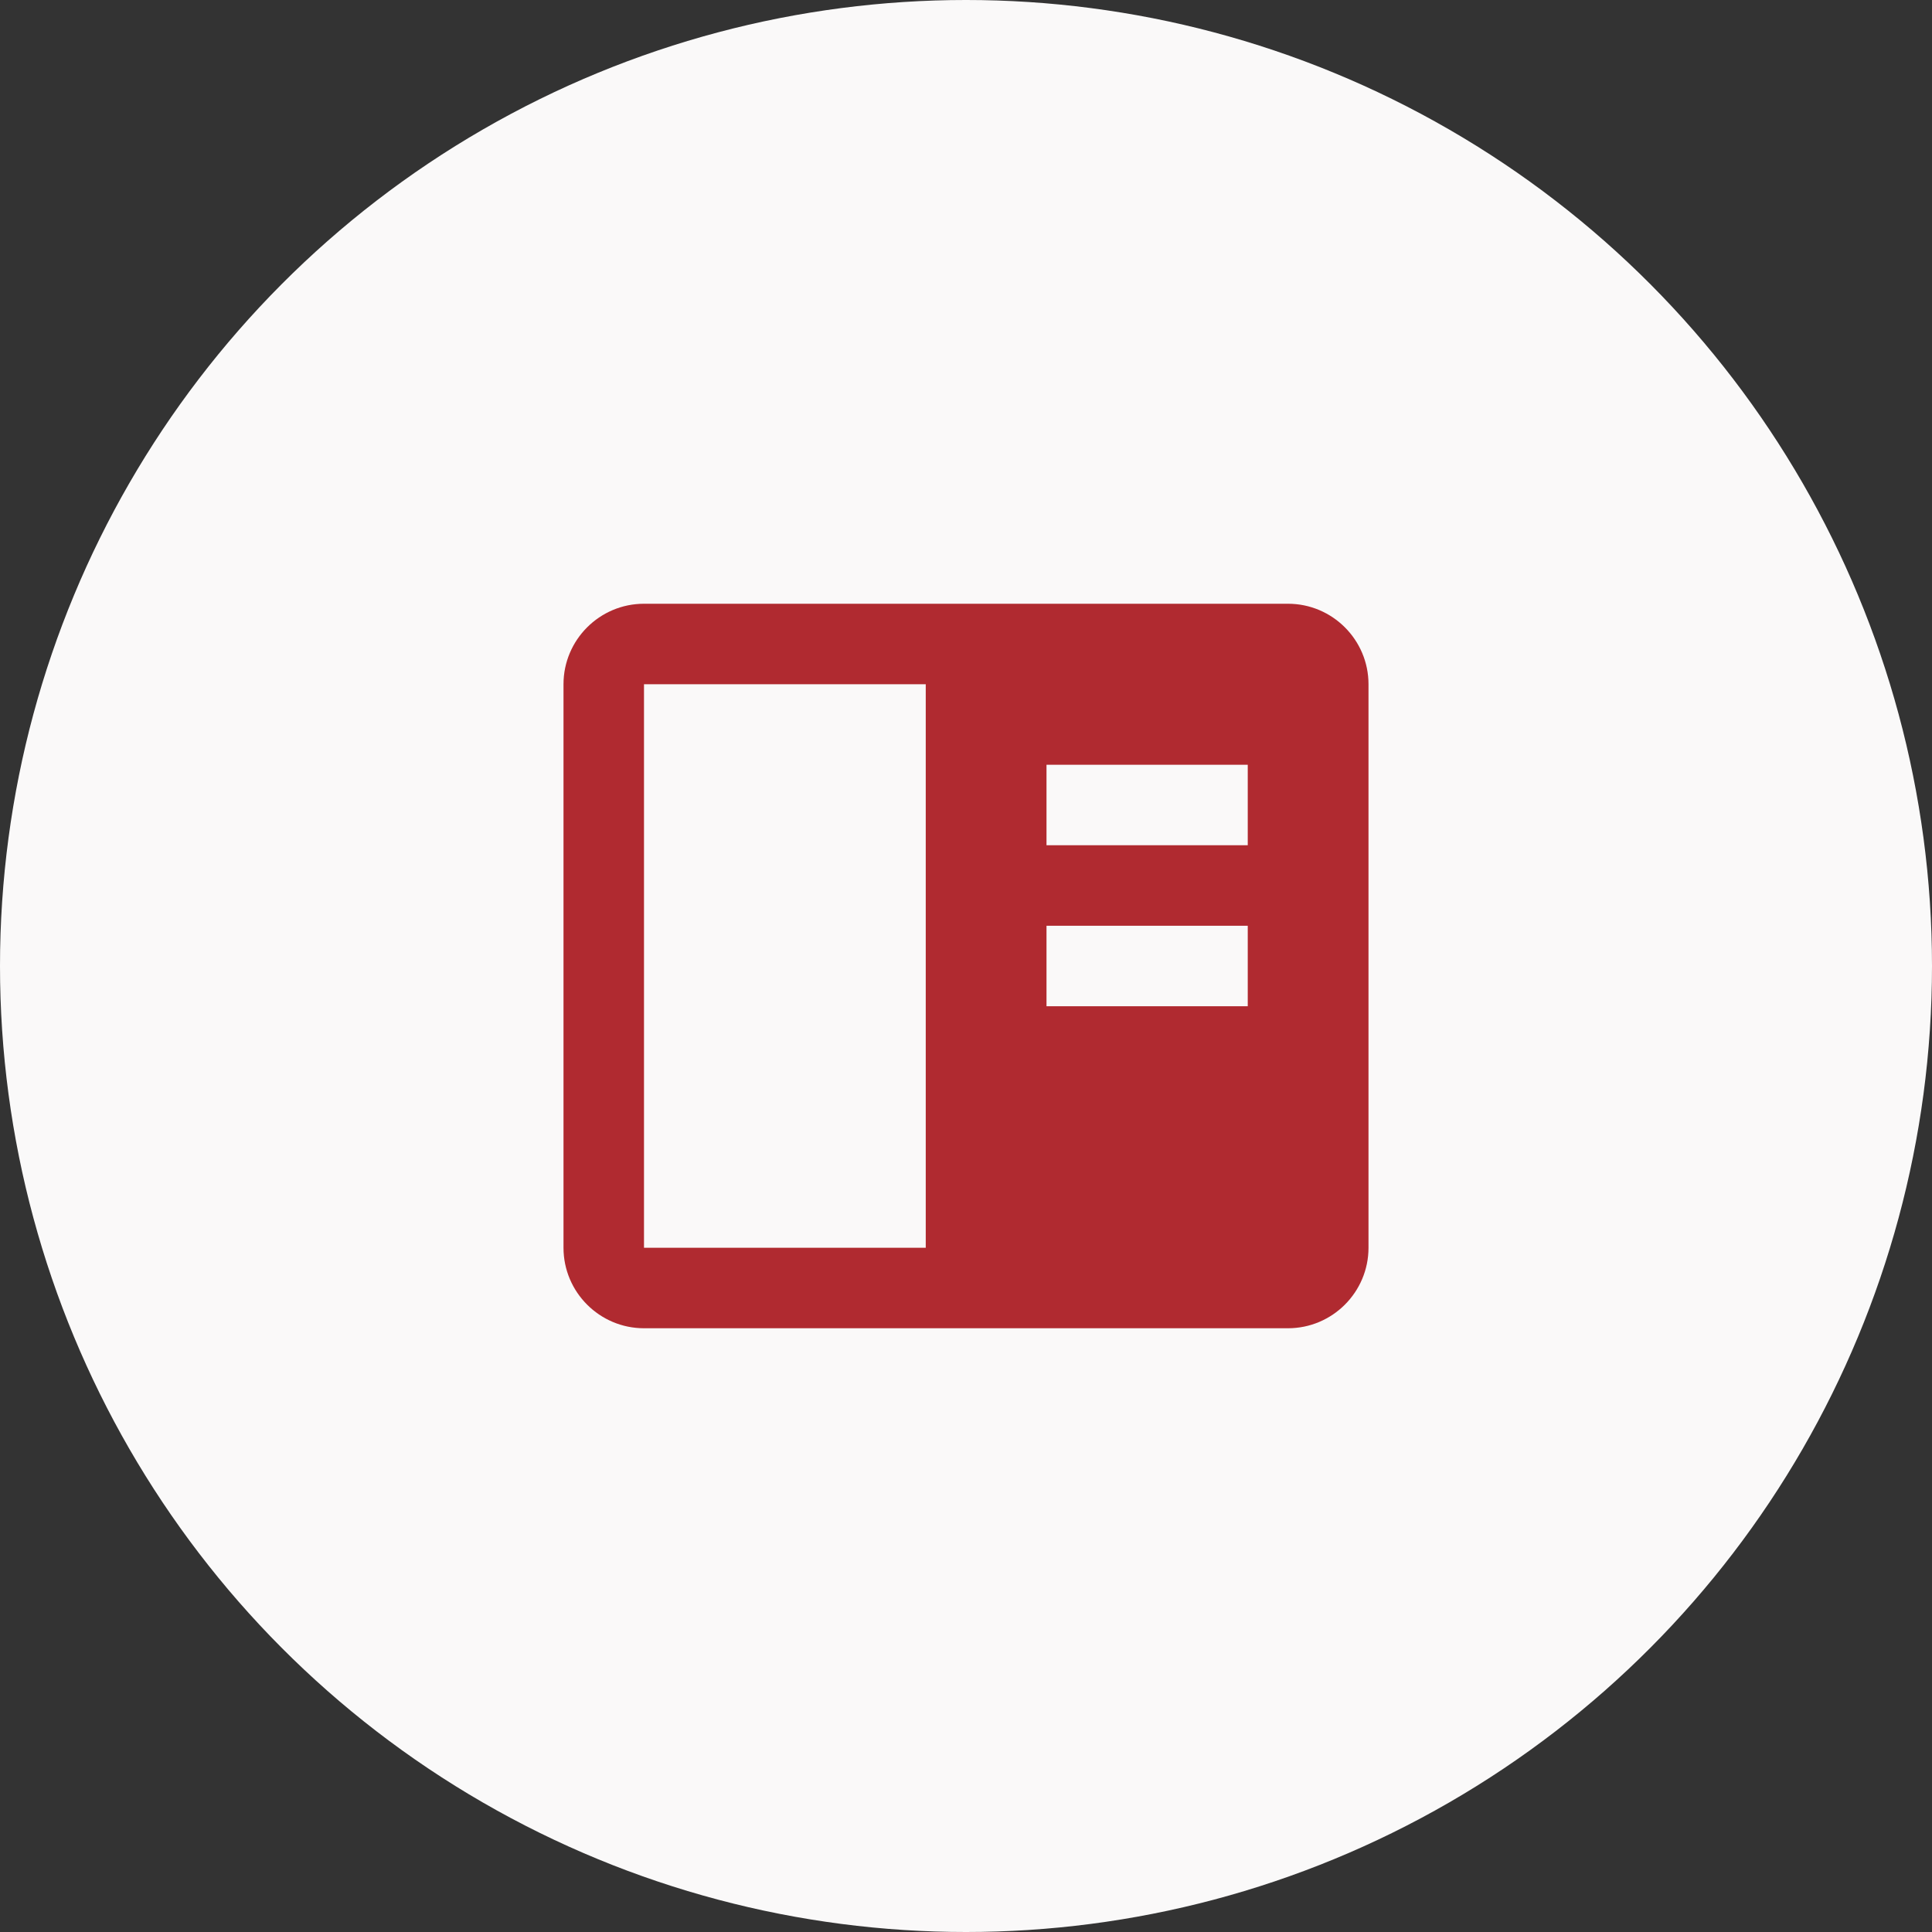 <svg width="36" height="36" viewBox="0 0 36 36" fill="none" xmlns="http://www.w3.org/2000/svg">
<rect x="0" y="0" width="36" height="36" fill="#333333" stroke="none"/>
<circle cx="18" cy="18" r="18" fill="#FAF9F9"/>
<path d="M24 11.25H12C11.173 11.25 10.5 11.923 10.5 12.75V23.25C10.5 24.077 11.173 24.75 12 24.75H24C24.827 24.75 25.5 24.077 25.5 23.25V12.75C25.5 11.923 24.827 11.25 24 11.25ZM23.25 14.25V15.75H19.5V14.25H23.25ZM19.5 17.25H23.25V18.75H19.5V17.25ZM12 23.25V12.75H17.25V23.25H12Z" fill="#B02A30"/>
</svg>
